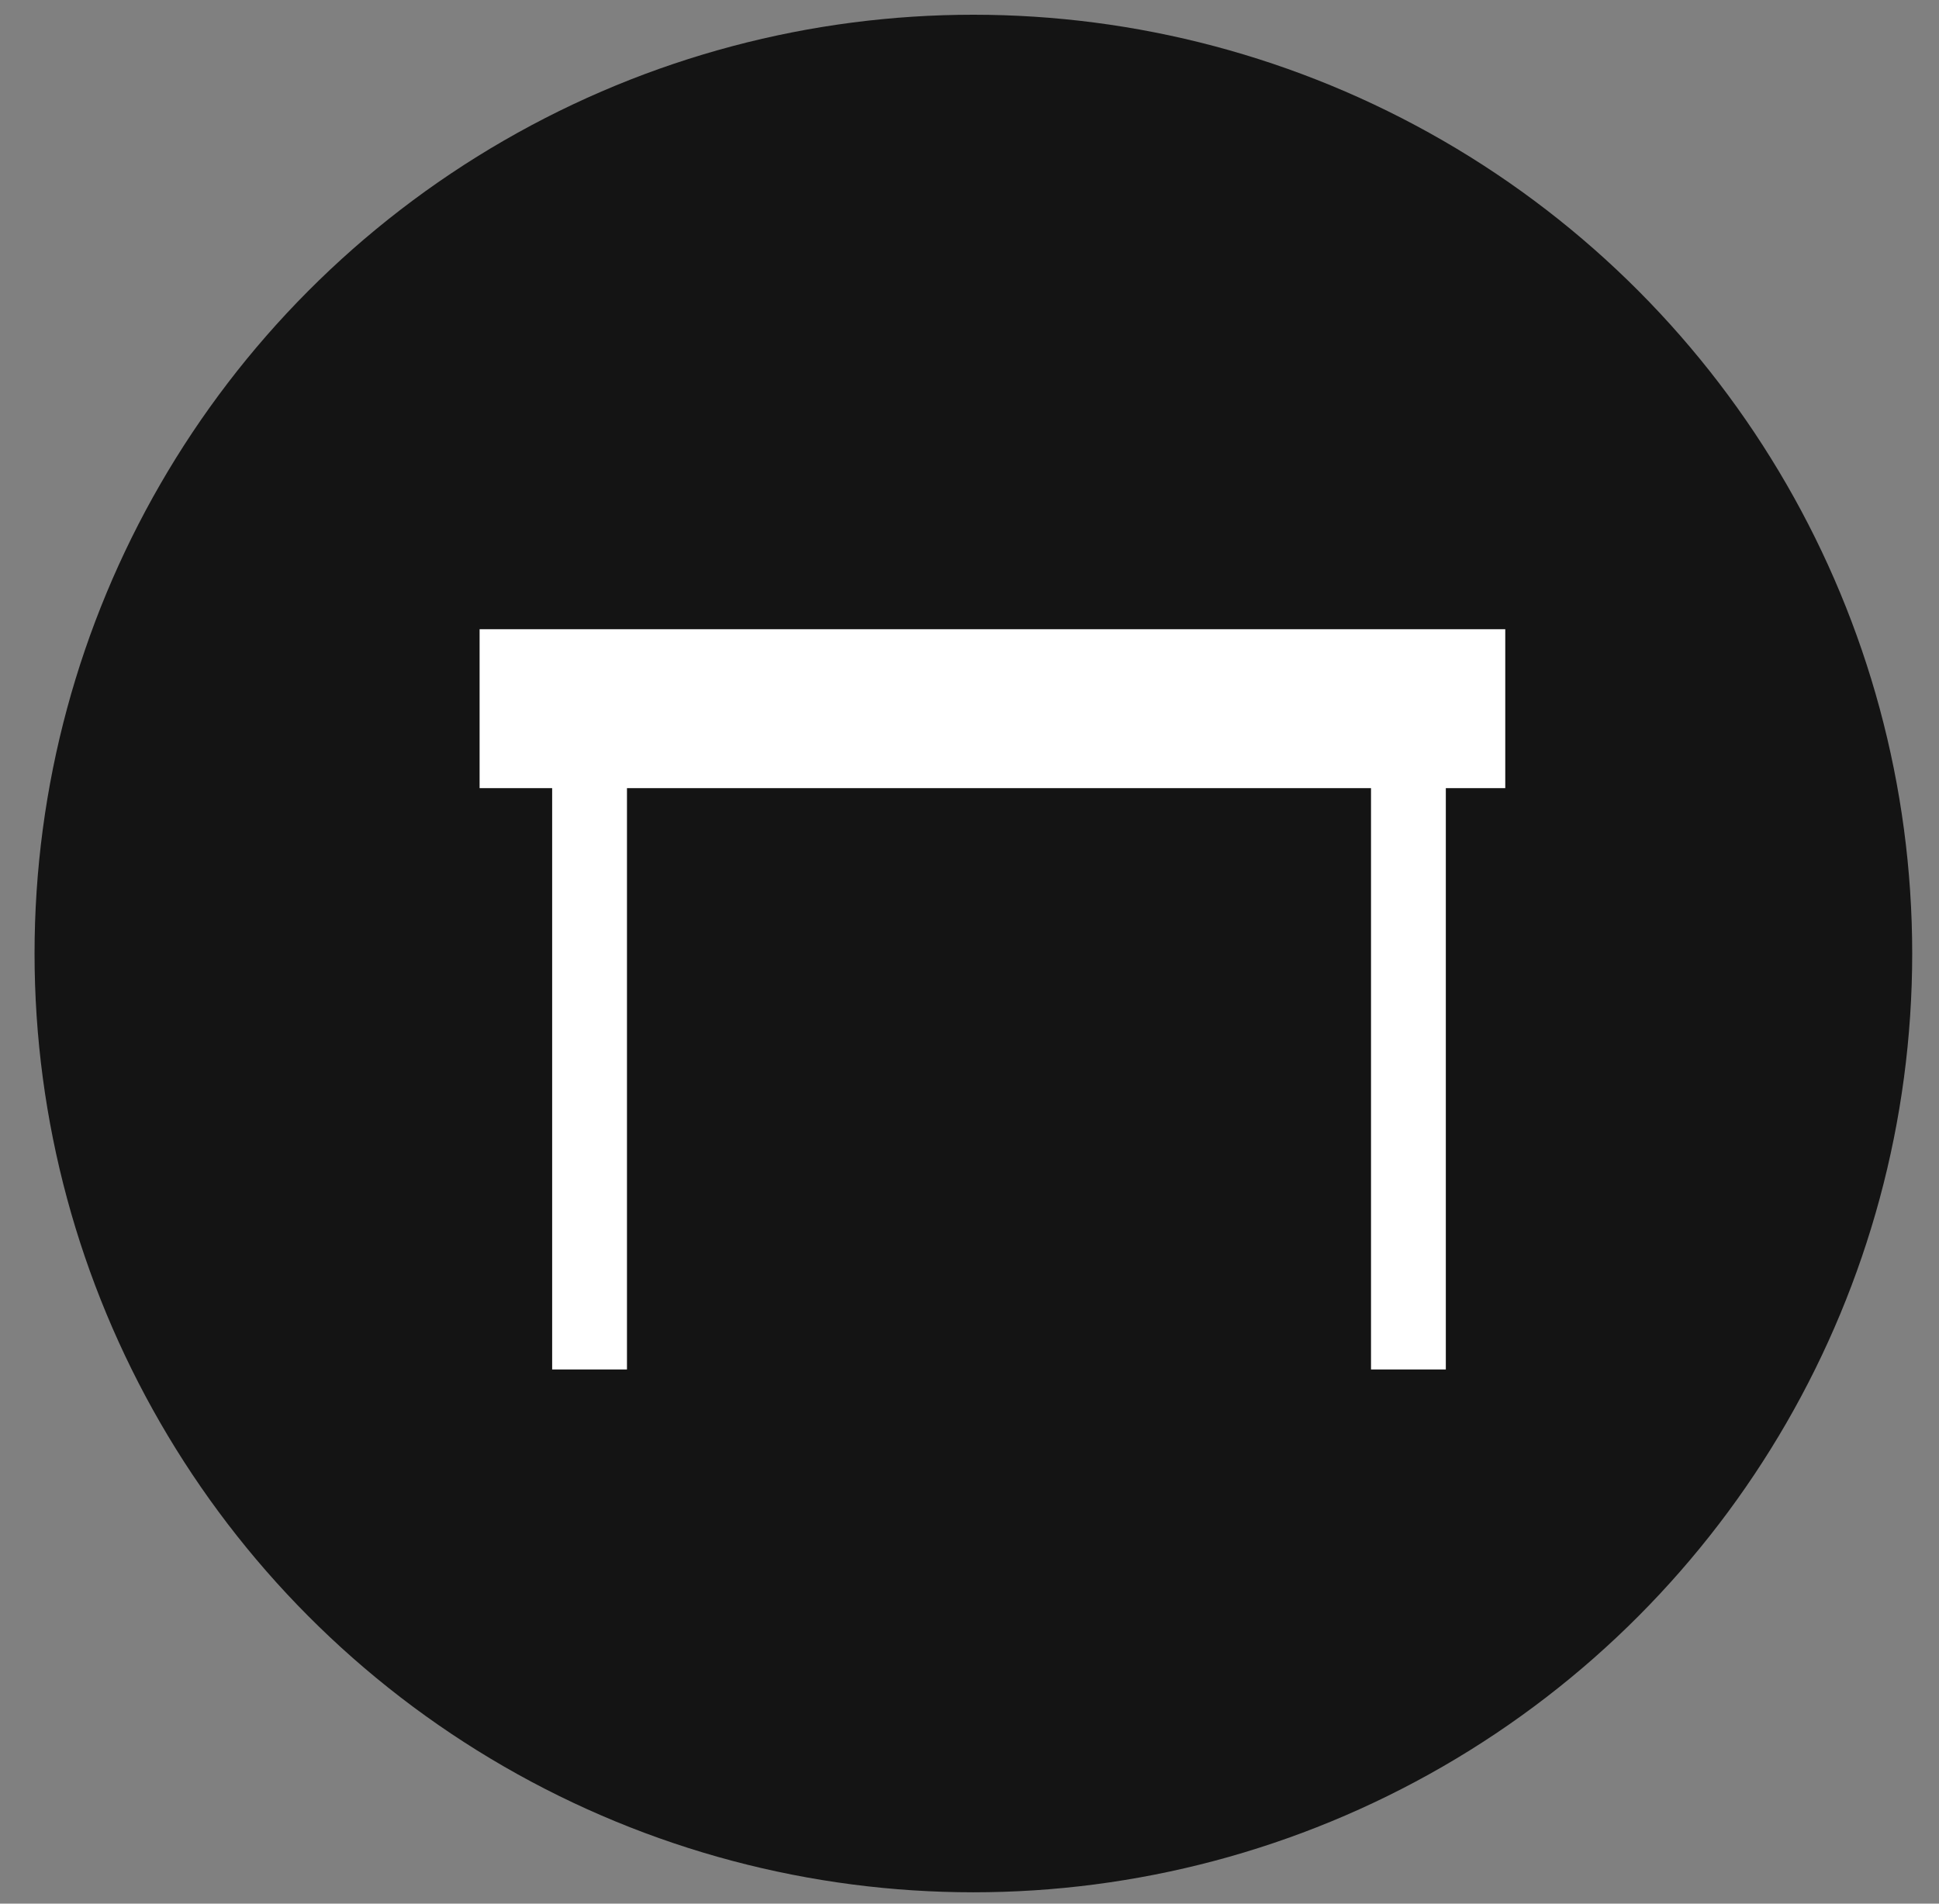 <?xml version="1.0" encoding="UTF-8" standalone="no"?>
<svg width="55px" height="54px" viewBox="0 0 55 54" version="1.1" xmlns="http://www.w3.org/2000/svg" xmlns:xlink="http://www.w3.org/1999/xlink">
    <rect x="0" y="0" width="55" height="54" fill="#808080" stroke="none"/>
    <!-- Generator: Sketch 46.1 (44463) - http://www.bohemiancoding.com/sketch -->
    <title>tables</title>
    <desc>Created with Sketch.</desc>
    <defs></defs>
    <g id="//" stroke="none" stroke-width="1" fill="none" fill-rule="evenodd">
        <g id="Artboard-2" transform="translate(-170, -654)">
            <g id="tables" transform="translate(170.734, 654.344)">
                <circle id="Oval-Copy-6" fill="#141414" cx="26.876" cy="26.704" r="26.63"></circle>
                <g id="Group-5" transform="translate(12.641, 17.303)" fill="#FFFFFF">
                    <rect id="Rectangle-6-Copy-4" x="0.229" y="0.202" width="29.093" height="4.508"></rect>
                    <rect id="Rectangle-6-Copy-5" x="2.287" y="0.492" width="2.122" height="20.708"></rect>
                    <rect id="Rectangle-6-Copy-6" x="25.514" y="0.492" width="2.122" height="20.708"></rect>
                </g>
            </g>
        </g>
    </g>
</svg>